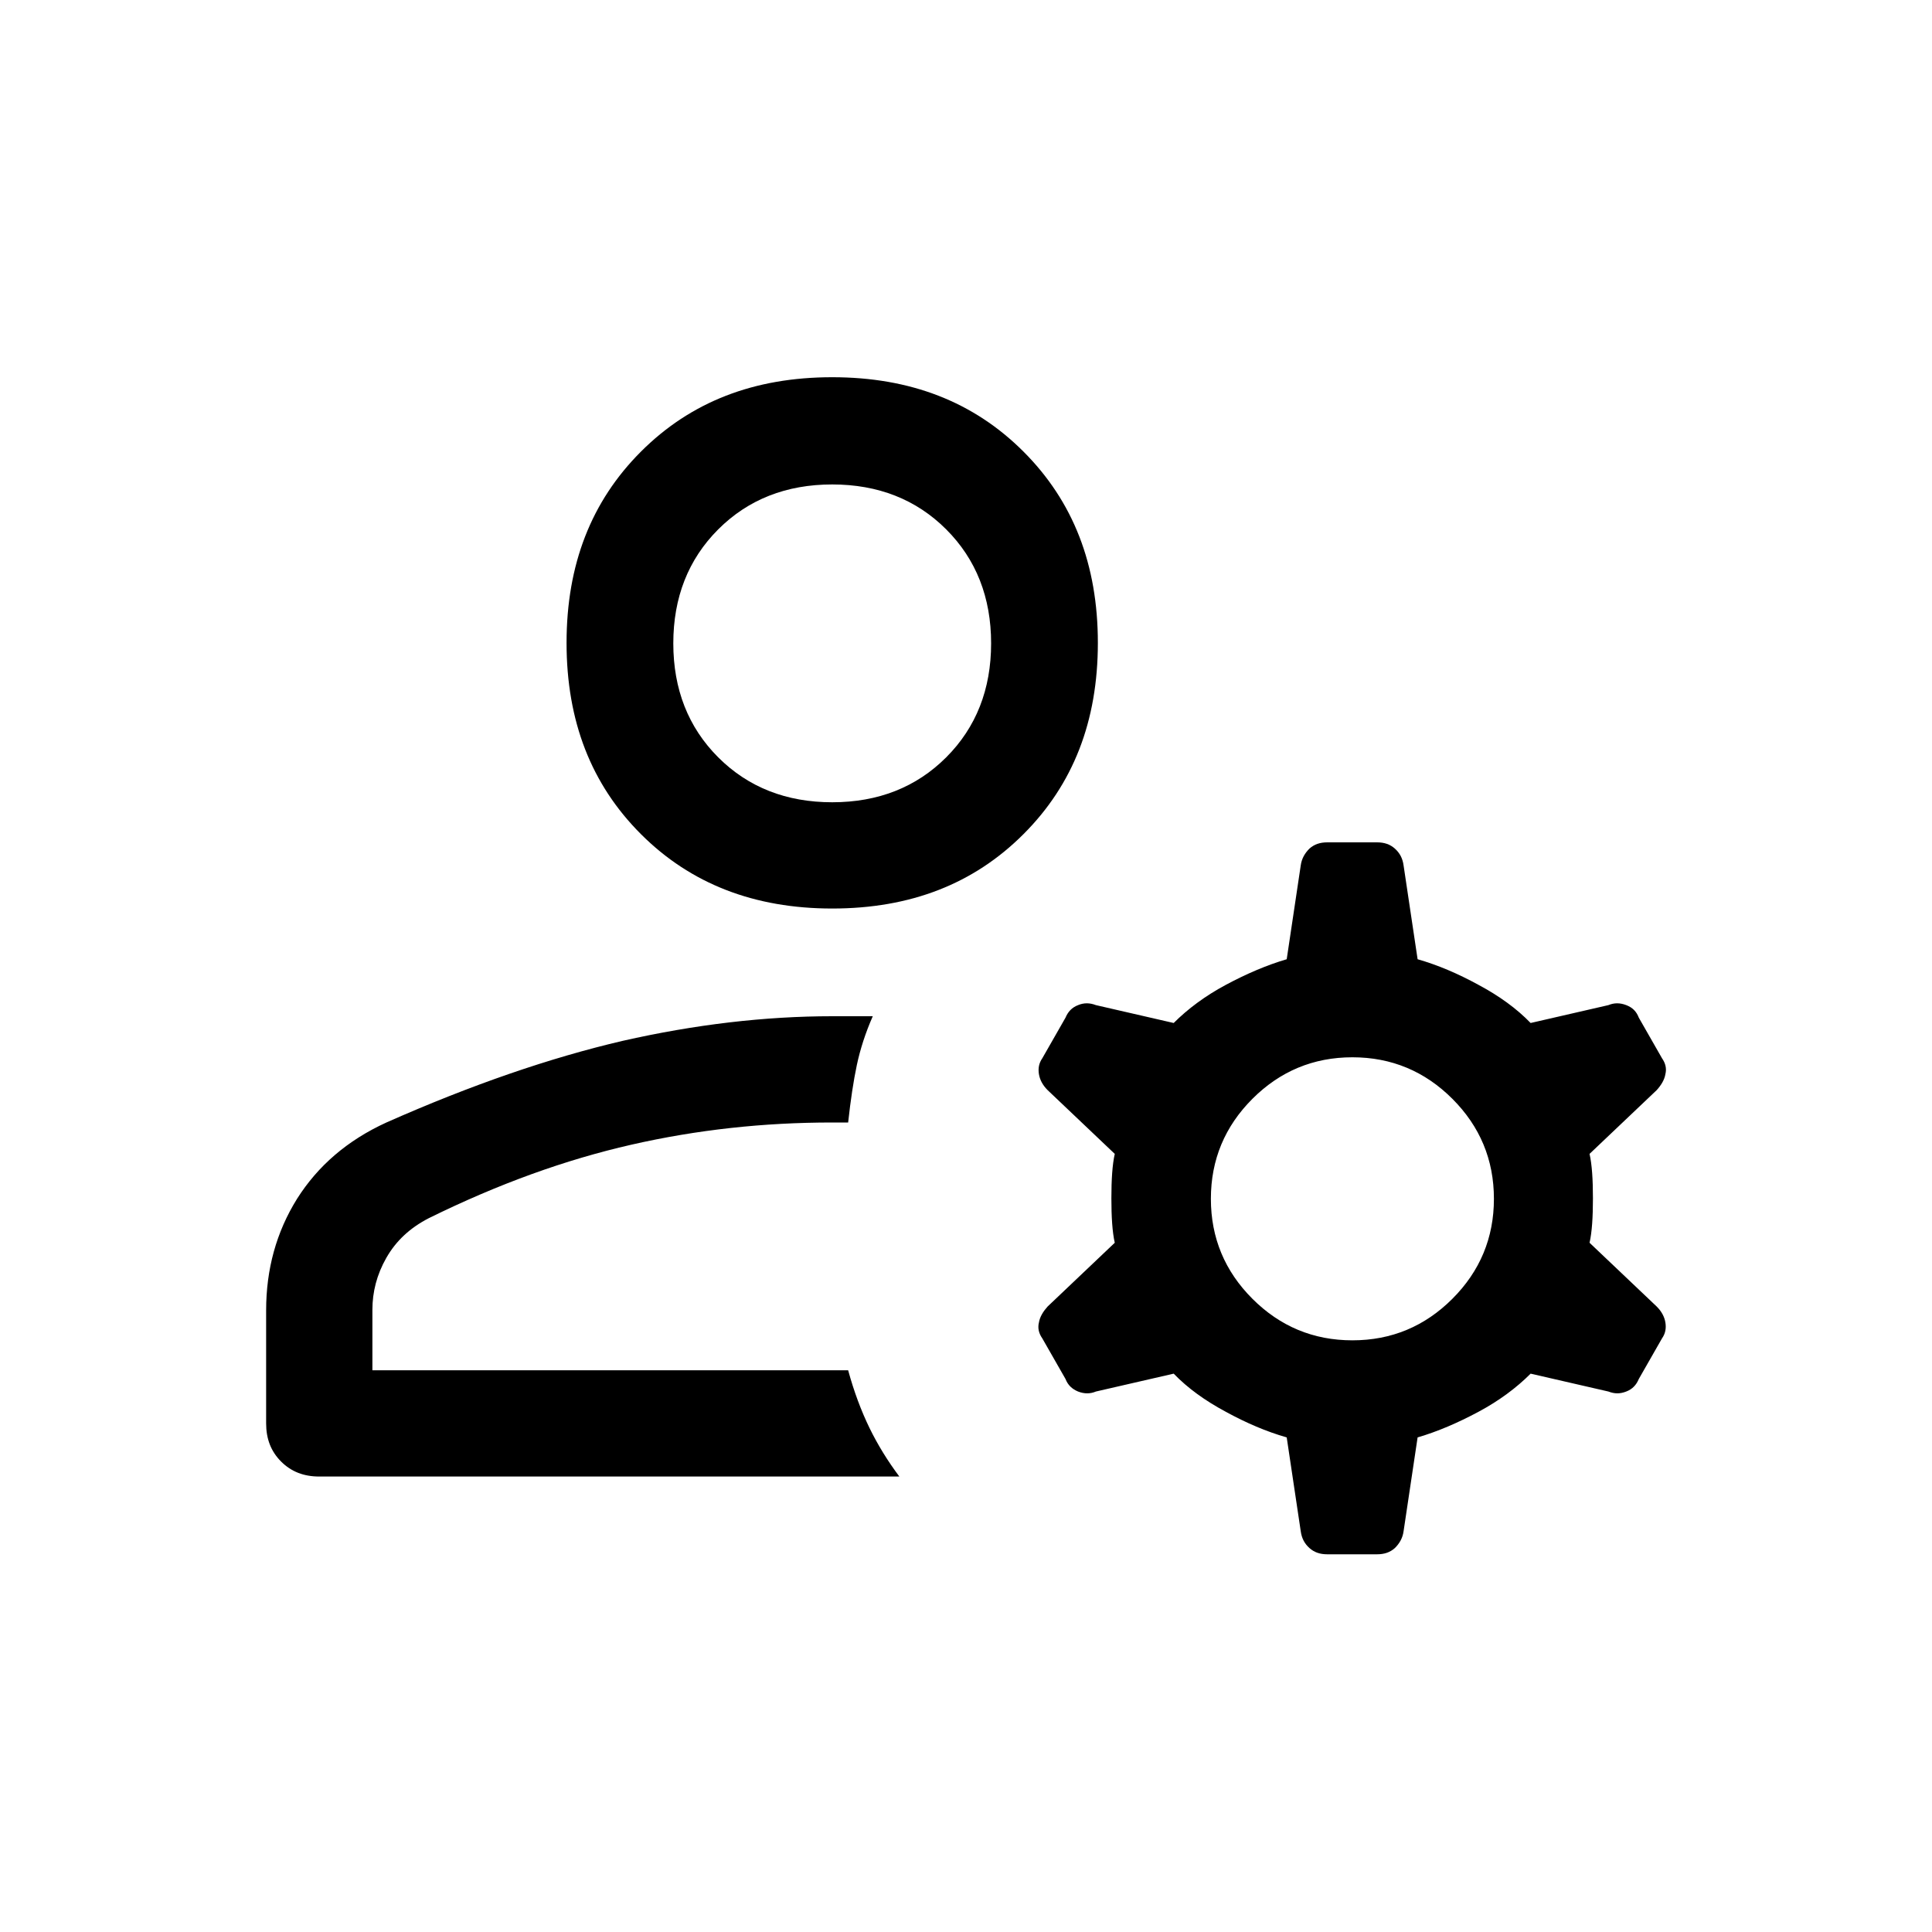 <?xml version="1.0" encoding="UTF-8"?>
<svg id="Layer_1" data-name="Layer 1" xmlns="http://www.w3.org/2000/svg" viewBox="0 0 40 40">
  <path d="M17.23,18.81c-1.61,0-2.93-.51-3.96-1.54-1.03-1.03-1.54-2.34-1.54-3.96s.51-2.93,1.54-3.96c1.03-1.03,2.34-1.54,3.96-1.54s2.93,.51,3.96,1.54c1.03,1.03,1.54,2.34,1.54,3.96s-.51,2.93-1.54,3.96c-1.03,1.03-2.34,1.54-3.96,1.54ZM6.61,30.57c-.32,0-.58-.1-.79-.31s-.31-.47-.31-.79v-2.34c0-.85,.21-1.62,.64-2.31,.43-.68,1.04-1.21,1.85-1.58,1.76-.78,3.39-1.34,4.89-1.69,1.5-.34,2.95-.51,4.34-.51h.84c-.15,.34-.26,.68-.33,1.01-.07,.33-.13,.73-.18,1.19h-.33c-1.42,0-2.8,.15-4.16,.46-1.36,.31-2.75,.81-4.19,1.52-.39,.2-.68,.47-.88,.82-.2,.35-.29,.71-.29,1.08v1.25h9.85c.12,.44,.27,.84,.44,1.19,.17,.35,.38,.69,.62,1.01H6.61Zm10.62-13.96c.95,0,1.74-.31,2.36-.93,.62-.62,.93-1.41,.93-2.36s-.31-1.74-.93-2.36c-.62-.62-1.41-.93-2.36-.93s-1.74,.31-2.36,.93c-.62,.62-.93,1.41-.93,2.36s.31,1.74,.93,2.36c.62,.62,1.41,.93,2.36,.93Zm10.77,11.14c.81,0,1.5-.29,2.07-.86,.57-.57,.86-1.26,.86-2.07s-.29-1.5-.86-2.07c-.57-.57-1.26-.86-2.07-.86-.81,0-1.5,.29-2.07,.86s-.86,1.26-.86,2.07c0,.81,.29,1.5,.86,2.07s1.26,.86,2.07,.86Zm-1.36,2.01c-.42-.12-.84-.3-1.26-.53-.43-.23-.79-.49-1.08-.79l-1.61,.37c-.12,.05-.24,.05-.37,0-.12-.05-.21-.13-.26-.26l-.48-.84c-.07-.1-.1-.21-.07-.33,.02-.12,.09-.23,.18-.33l1.39-1.32c-.05-.22-.07-.53-.07-.92s.02-.7,.07-.92l-1.39-1.32c-.1-.1-.16-.21-.18-.33-.02-.12,0-.23,.07-.33l.48-.84c.05-.12,.13-.21,.26-.26,.12-.05,.24-.05,.37,0l1.61,.37c.29-.29,.65-.56,1.08-.79s.85-.41,1.26-.53l.29-1.94c.02-.15,.09-.26,.18-.35,.1-.09,.22-.13,.37-.13h1.03c.15,0,.27,.04,.37,.13,.1,.09,.16,.2,.18,.35l.29,1.94c.42,.12,.84,.3,1.26,.53,.43,.23,.79,.49,1.08,.79l1.61-.37c.12-.05,.24-.05,.37,0s.21,.13,.26,.26l.48,.84c.07,.1,.1,.21,.07,.33-.02,.12-.09,.23-.18,.33l-1.39,1.32c.05,.22,.07,.53,.07,.92s-.02,.7-.07,.92l1.39,1.32c.1,.1,.16,.21,.18,.33,.02,.12,0,.23-.07,.33l-.48,.84c-.05,.12-.13,.21-.26,.26s-.24,.05-.37,0l-1.61-.37c-.29,.29-.65,.56-1.08,.79-.43,.23-.85,.41-1.26,.53l-.29,1.94c-.02,.15-.09,.26-.18,.35-.1,.09-.22,.13-.37,.13h-1.03c-.15,0-.27-.04-.37-.13-.1-.09-.16-.2-.18-.35l-.29-1.94Z"/>
</svg>